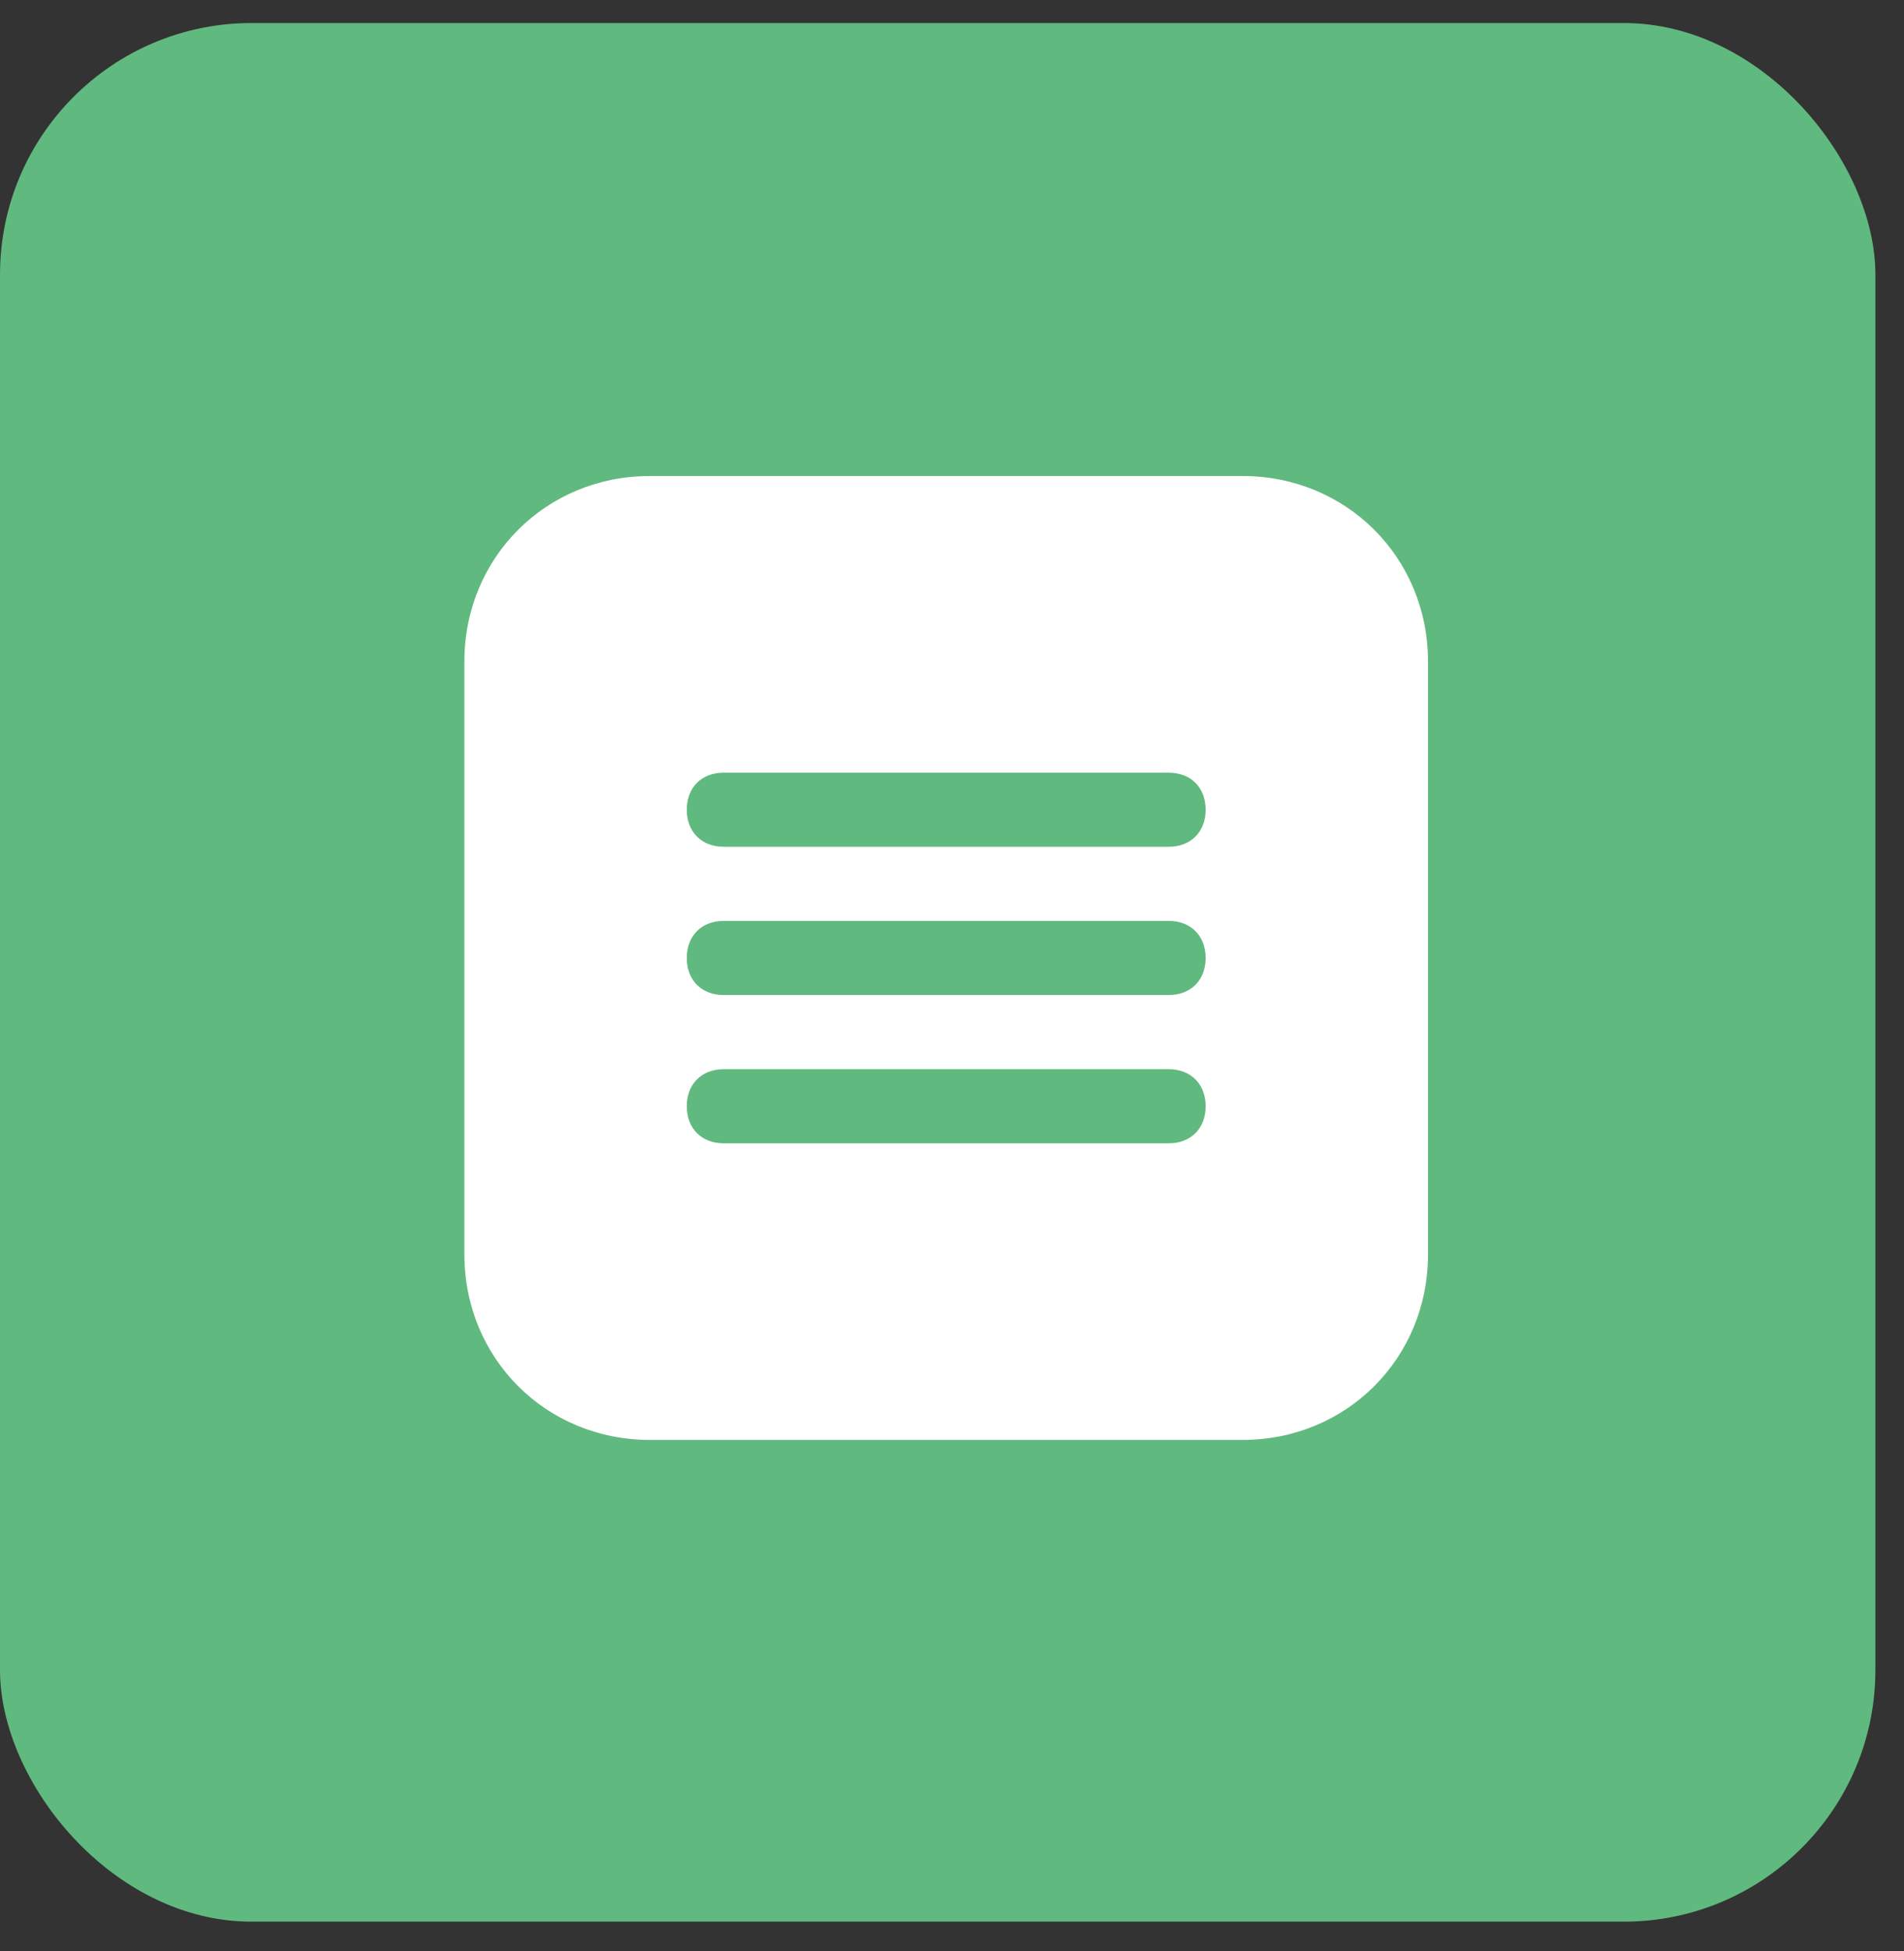 <svg width="41" height="42" viewBox="0 0 41 42" fill="none" xmlns="http://www.w3.org/2000/svg">
<rect x="0" y="0" width="41" height="42" fill="#333333" stroke="none"/>
<rect y="0.496" width="40.384" height="40.873" rx="5.417" fill="#60B97E"/>
<path d="M26.76 10.248H13.99C11.756 10.248 10 12.004 10 14.238V27.008C10 29.242 11.756 30.998 13.99 30.998H26.76C28.994 30.998 30.75 29.242 30.75 27.008V14.238C30.75 12.004 28.994 10.248 26.76 10.248ZM25.163 24.613H15.586C15.108 24.613 14.789 24.294 14.789 23.815C14.789 23.337 15.108 23.017 15.586 23.017H25.163C25.642 23.017 25.962 23.337 25.962 23.815C25.962 24.294 25.642 24.613 25.163 24.613ZM25.163 21.421H15.586C15.108 21.421 14.789 21.102 14.789 20.623C14.789 20.144 15.108 19.825 15.586 19.825H25.163C25.642 19.825 25.962 20.144 25.962 20.623C25.962 21.102 25.642 21.421 25.163 21.421ZM25.163 18.229H15.586C15.108 18.229 14.789 17.91 14.789 17.431C14.789 16.952 15.108 16.633 15.586 16.633H25.163C25.642 16.633 25.962 16.952 25.962 17.431C25.962 17.91 25.642 18.229 25.163 18.229Z" fill="white"/>
</svg>
